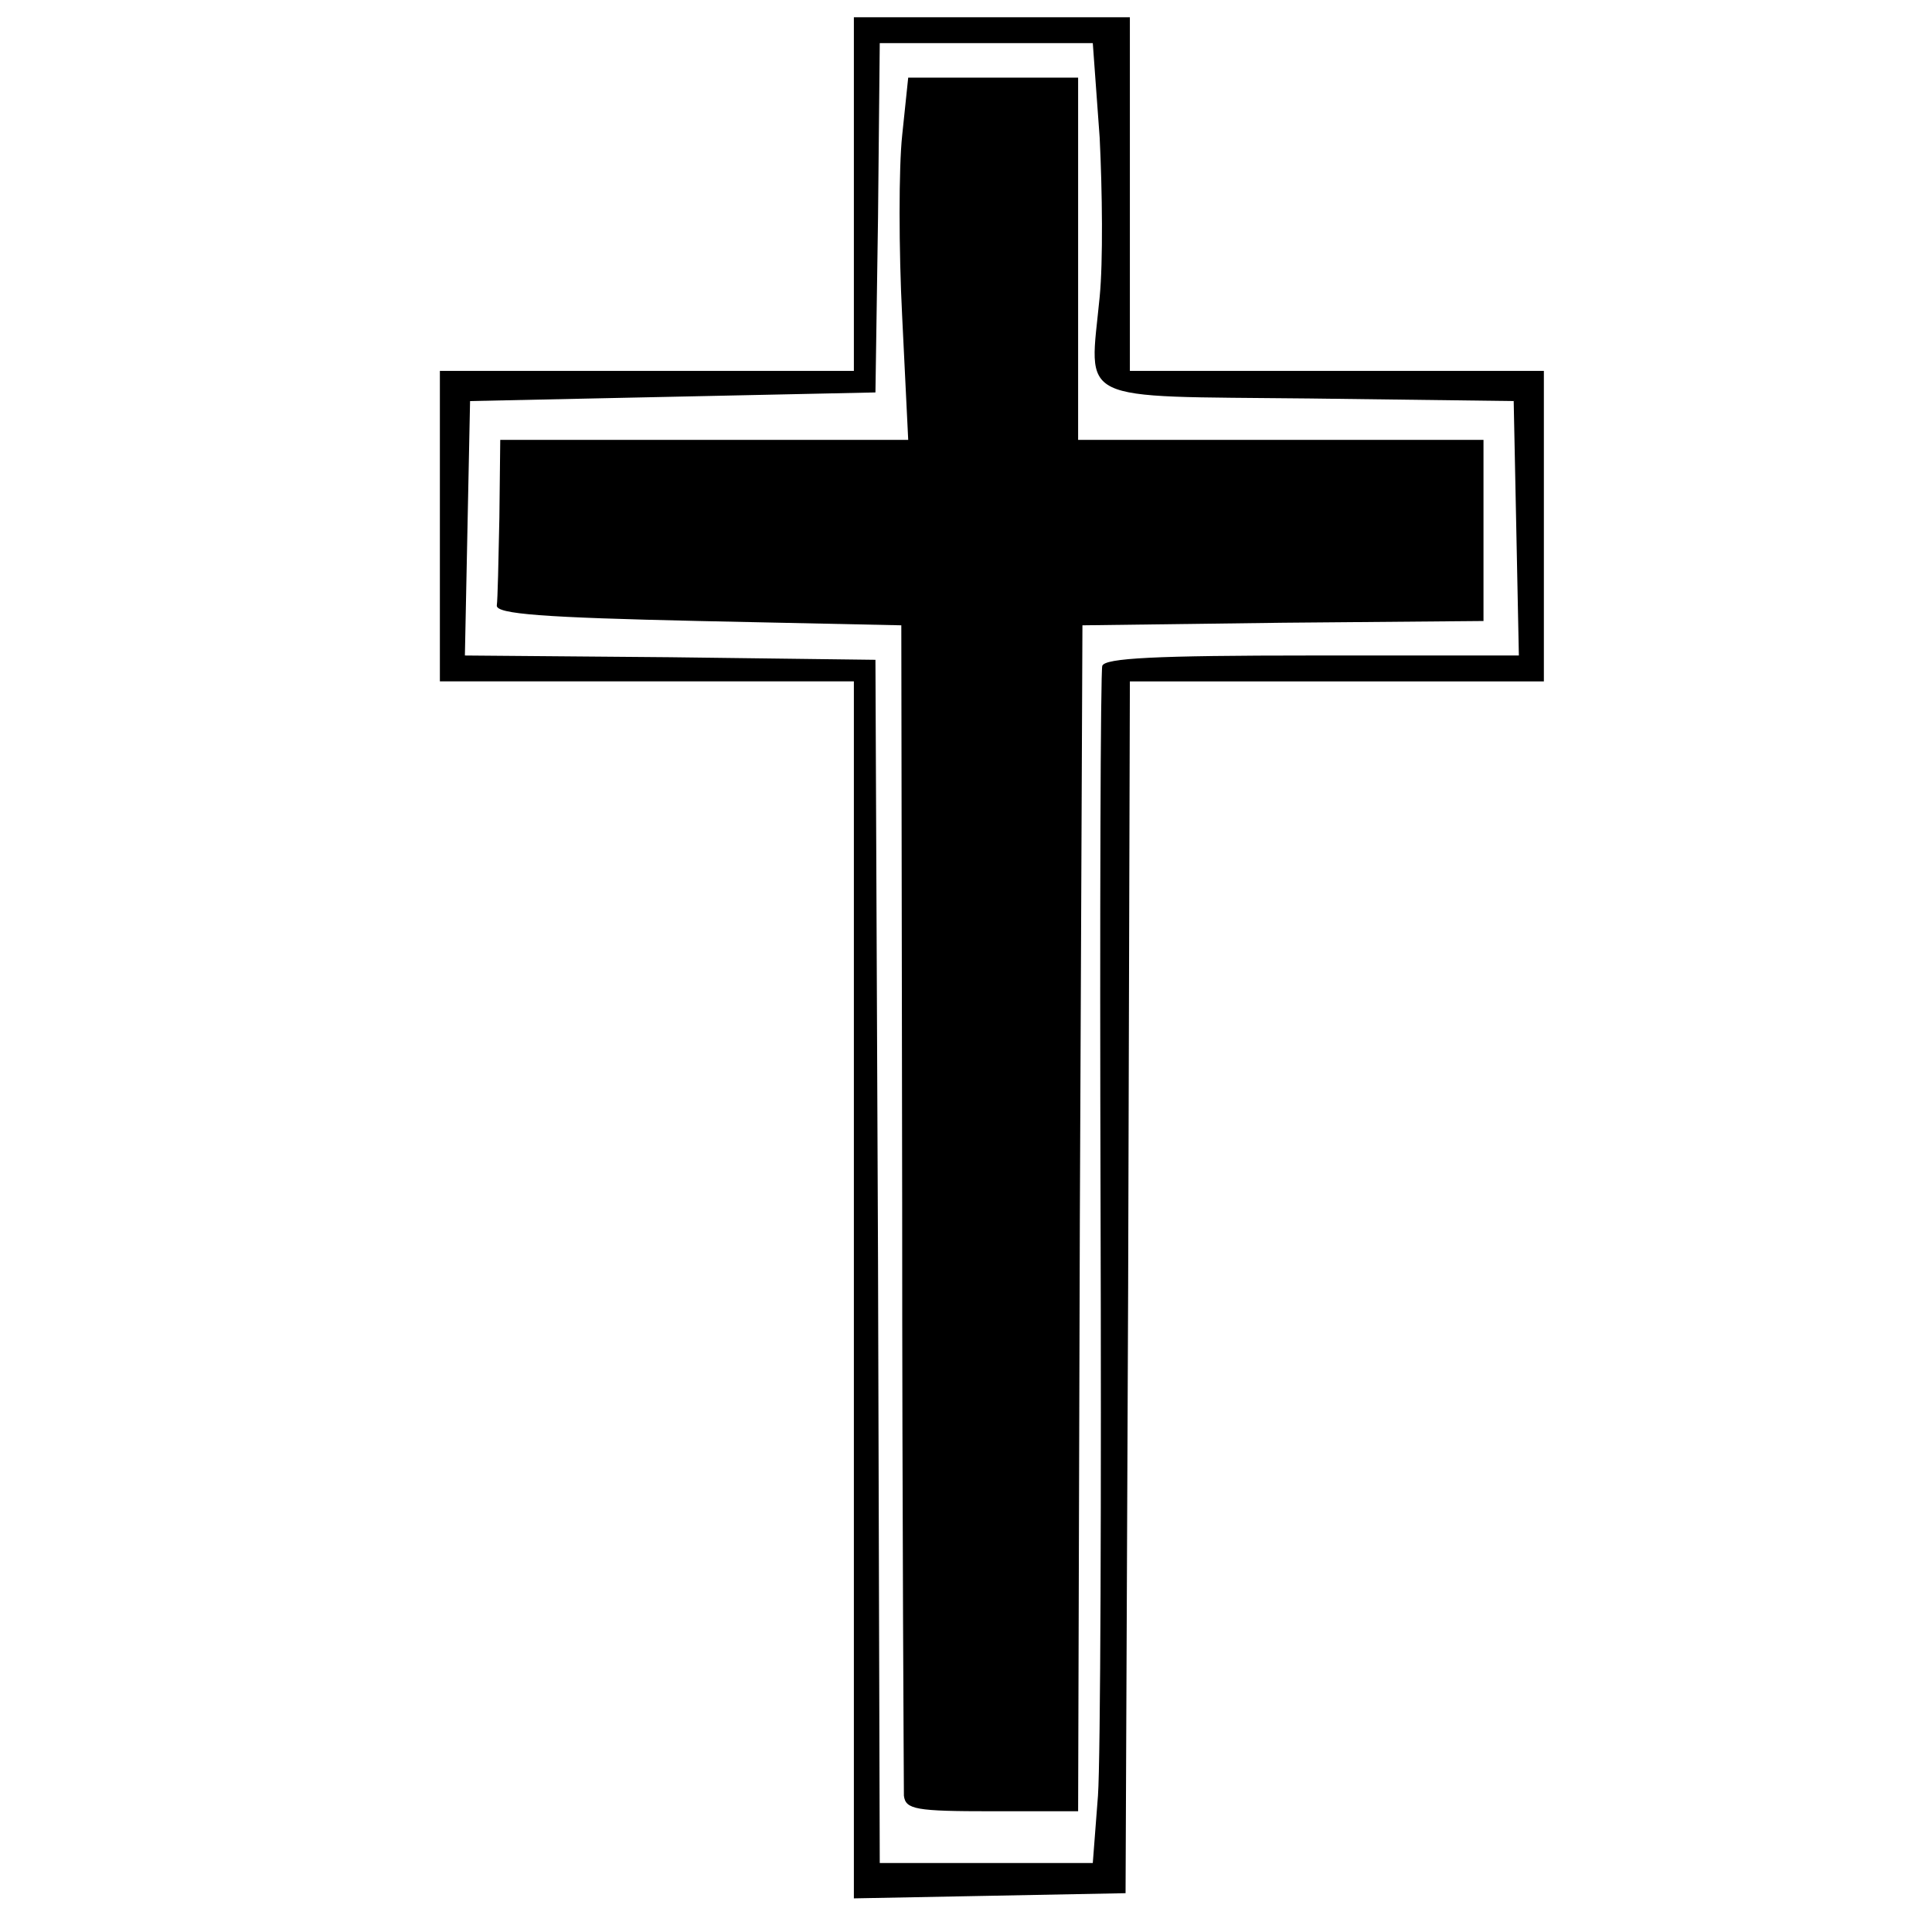 <?xml version="1.0" standalone="no"?>
<!DOCTYPE svg PUBLIC "-//W3C//DTD SVG 20010904//EN"
 "http://www.w3.org/TR/2001/REC-SVG-20010904/DTD/svg10.dtd">
<svg version="1.0" xmlns="http://www.w3.org/2000/svg"
 width="224pt" height="224pt" viewBox="0 0 224 224"
 preserveAspectRatio="xMidYMid meet">
<g transform="translate(0,224) scale(0.1,-0.1)"
fill="#000000" stroke="none">
<path d="M990 2015 l0 -205 -240 0 -240 0 0 -180 0 -180 240 0 240 0 0 -705 0
-706 158 3 157 3 3 703 2 702 240 0 240 0 0 180 0 180 -240 0 -240 0 0 205 0
205 -160 0 -160 0 0 -205z m285 65 c3 -61 4 -143 0 -184 -12 -125 -32 -115
243 -118 l237 -3 3 -147 3 -148 -240 0 c-182 0 -240 -3 -243 -12 -2 -7 -3
-287 -2 -623 1 -335 0 -645 -3 -687 l-6 -78 -123 0 -124 0 -2 697 -3 698 -238
3 -238 2 3 148 3 147 235 5 235 5 3 203 2 202 124 0 123 0 8 -110z"/>
<path d="M1046 2083 c-4 -37 -4 -132 0 -210 l7 -143 -237 0 -236 0 -1 -90 c-1
-49 -2 -96 -3 -102 -1 -10 55 -14 234 -18 l235 -5 1 -670 c0 -369 2 -678 2
-687 2 -16 14 -18 102 -18 l100 0 2 688 3 687 233 3 232 2 0 105 0 105 -235 0
-235 0 0 210 0 210 -99 0 -98 0 -7 -67z"/>
</g>
</svg>
